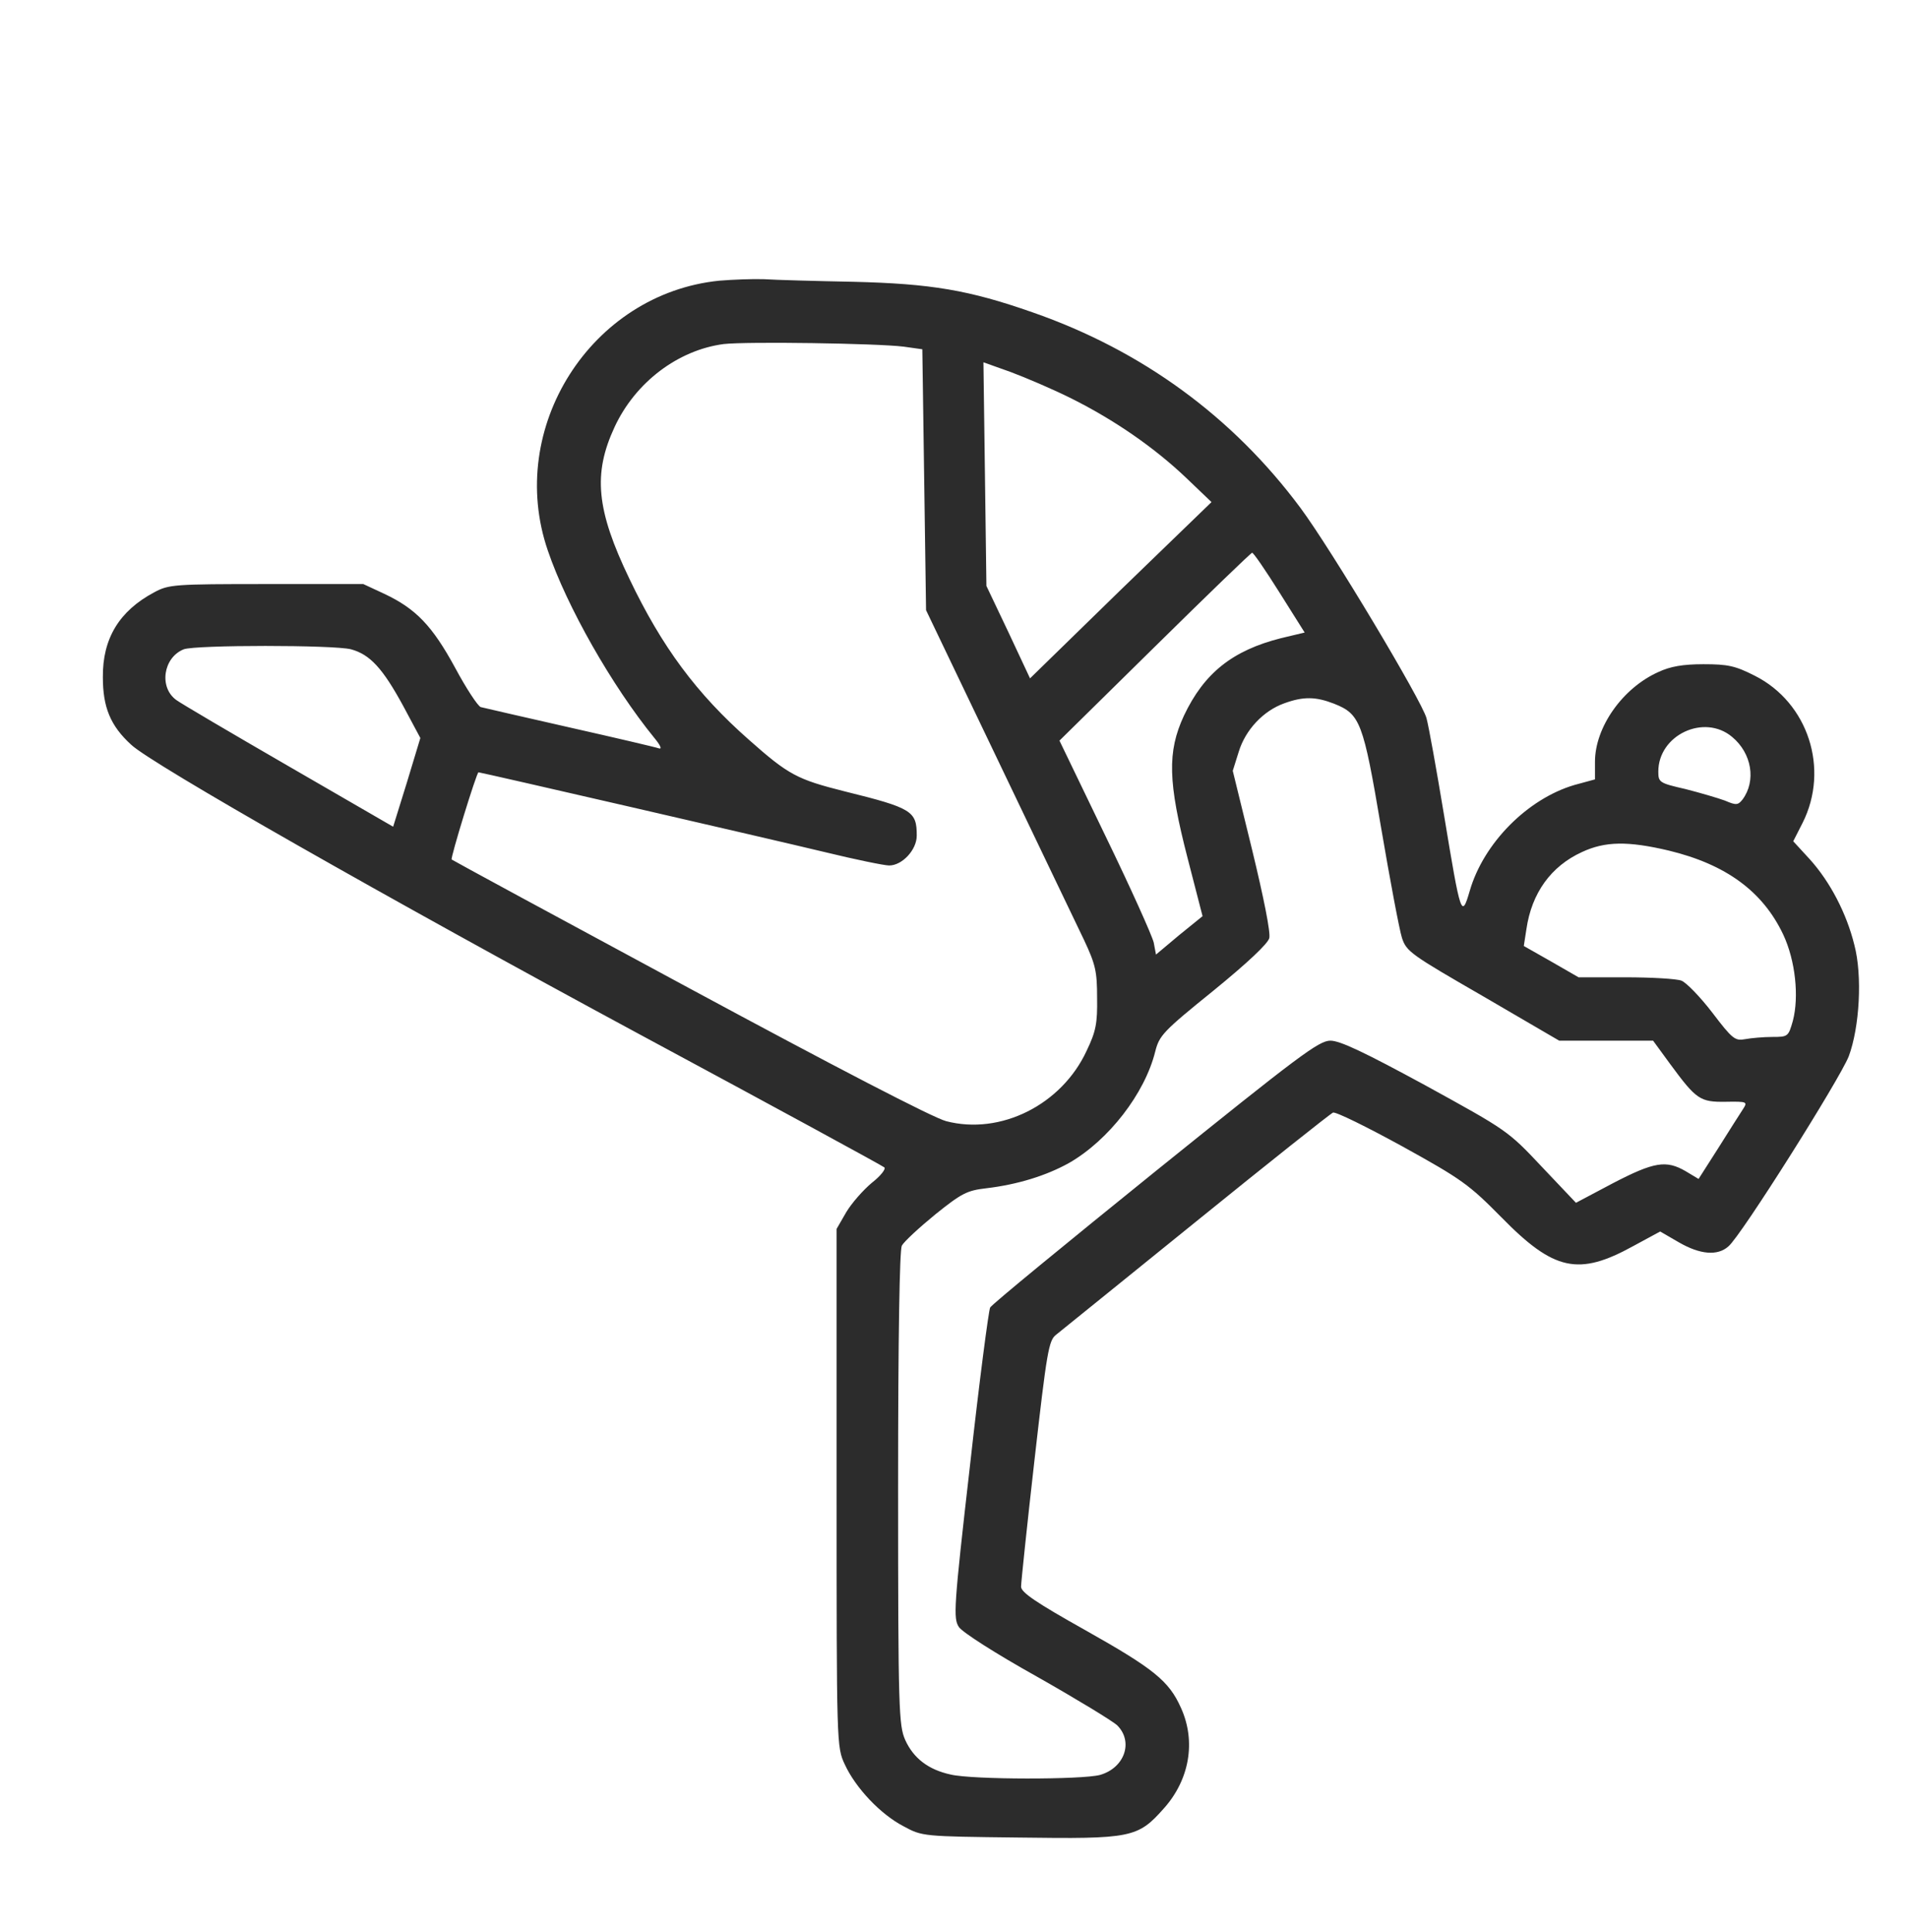 <svg width="80" height="81" viewBox="0 0 80 81" fill="none" xmlns="http://www.w3.org/2000/svg">
<path d="M30.156 11.767C24.781 12.313 21.203 17.938 22.969 23.079C23.766 25.423 25.656 28.751 27.438 30.938C27.672 31.22 27.766 31.407 27.641 31.376C27.516 31.329 25.844 30.938 23.906 30.501C21.969 30.063 20.281 29.673 20.156 29.642C20.031 29.595 19.547 28.86 19.078 27.985C18.125 26.235 17.438 25.517 16.109 24.892L15.234 24.485H11.172C7.297 24.485 7.078 24.501 6.469 24.829C5 25.61 4.297 26.767 4.313 28.392C4.313 29.642 4.625 30.423 5.5 31.22C6.359 32.032 16.156 37.61 26.875 43.392C32.422 46.376 37.016 48.876 37.078 48.938C37.156 49.001 36.922 49.298 36.562 49.579C36.203 49.876 35.719 50.423 35.484 50.813L35.078 51.517V62.376C35.078 73.173 35.078 73.235 35.422 73.97C35.875 74.954 36.922 76.063 37.891 76.563C38.672 76.985 38.688 76.985 42.719 77.032C47.438 77.095 47.703 77.048 48.797 75.813C49.875 74.61 50.156 73.001 49.516 71.595C49.016 70.47 48.375 69.954 45.516 68.345C43.422 67.173 42.812 66.751 42.812 66.516C42.812 66.345 43.062 63.954 43.375 61.204C43.891 56.673 43.969 56.188 44.281 55.954C44.453 55.813 47.109 53.673 50.156 51.204C53.203 48.735 55.781 46.688 55.891 46.642C56 46.595 57.297 47.235 58.781 48.048C61.297 49.438 61.594 49.657 62.953 51.032C65.156 53.282 66.188 53.501 68.484 52.235L69.609 51.626L70.391 52.079C71.281 52.595 72.016 52.657 72.469 52.251C73 51.813 77.141 45.235 77.516 44.282C77.969 43.063 78.094 40.907 77.75 39.61C77.422 38.282 76.734 36.97 75.891 36.032L75.188 35.267L75.578 34.501C76.719 32.235 75.812 29.454 73.578 28.329C72.75 27.907 72.438 27.845 71.422 27.845C70.562 27.845 70.031 27.938 69.531 28.173C68.031 28.845 66.875 30.485 66.875 31.938V32.673L66.016 32.907C64.047 33.485 62.203 35.345 61.625 37.345C61.281 38.517 61.25 38.423 60.547 34.173C60.234 32.282 59.906 30.454 59.812 30.11C59.625 29.392 55.828 23.048 54.531 21.298C51.688 17.47 47.875 14.688 43.297 13.095C40.625 12.157 39.031 11.892 35.781 11.813C34.188 11.782 32.5 11.735 32.031 11.704C31.562 11.688 30.719 11.72 30.156 11.767ZM37.891 14.532L38.672 14.642L38.75 20.11L38.828 25.579L41.859 31.907C43.531 35.392 45.141 38.767 45.453 39.407C45.938 40.438 46 40.735 46 41.829C46.016 42.892 45.953 43.235 45.562 44.048C44.516 46.313 41.953 47.595 39.672 47.001C39.125 46.86 35.031 44.735 28.891 41.423C23.438 38.485 18.969 36.063 18.938 36.032C18.875 35.985 19.984 32.376 20.062 32.376C20.156 32.376 32.234 35.157 34.578 35.72C35.859 36.032 37.078 36.282 37.281 36.282C37.828 36.282 38.438 35.626 38.438 35.032C38.438 34.001 38.25 33.876 35.406 33.173C33.422 32.673 33.062 32.485 31.406 31.017C29.203 29.079 27.75 27.11 26.391 24.267C25 21.376 24.859 19.86 25.766 17.907C26.641 16.017 28.438 14.673 30.344 14.423C31.312 14.313 36.766 14.392 37.891 14.532ZM44.922 16.704C46.734 17.61 48.406 18.767 49.734 20.032L50.797 21.048L46.984 24.735L43.188 28.438L42.281 26.501L41.359 24.563L41.297 19.876L41.234 15.188L42.375 15.595C43 15.829 44.141 16.313 44.922 16.704ZM53.641 24.829L54.703 26.517L53.719 26.751C51.672 27.267 50.484 28.22 49.641 30.001C48.938 31.517 48.969 32.782 49.797 35.985L50.422 38.407L49.438 39.204L48.469 40.017L48.375 39.517C48.312 39.235 47.406 37.22 46.344 35.032L44.422 31.048L48.422 27.11C50.625 24.938 52.453 23.173 52.5 23.173C52.547 23.157 53.062 23.907 53.641 24.829ZM14.719 27.22C15.516 27.438 16.047 28.017 16.906 29.595L17.625 30.938L17.062 32.798L16.484 34.657L12.109 32.126C9.703 30.735 7.578 29.485 7.391 29.345C6.656 28.813 6.844 27.563 7.703 27.22C8.188 27.032 14.016 27.032 14.719 27.22ZM55.938 29.501C57.031 29.938 57.156 30.251 57.906 34.688C58.281 36.892 58.672 38.97 58.781 39.313C58.969 39.892 59.156 40.017 62.188 41.767L65.375 43.626H67.344H69.312L70.031 44.61C71.125 46.095 71.281 46.204 72.359 46.188C73.266 46.173 73.281 46.188 73.078 46.501C72.953 46.688 72.5 47.407 72.047 48.126L71.219 49.423L70.672 49.095C69.859 48.626 69.359 48.704 67.641 49.595L66.078 50.423L64.641 48.907C63.219 47.392 63.172 47.376 59.766 45.501C57.203 44.11 56.188 43.626 55.781 43.626C55.297 43.626 54.469 44.251 48.438 49.11C44.703 52.126 41.578 54.688 41.516 54.813C41.453 54.923 41.062 57.907 40.672 61.423C39.984 67.407 39.969 67.845 40.203 68.204C40.344 68.423 41.734 69.313 43.469 70.282C45.125 71.22 46.641 72.141 46.844 72.329C47.531 73.016 47.156 74.11 46.125 74.407C45.375 74.61 40.766 74.61 39.859 74.391C38.922 74.188 38.297 73.704 37.953 72.938C37.688 72.329 37.656 71.72 37.656 62.407C37.656 55.938 37.719 52.407 37.812 52.22C37.906 52.048 38.531 51.47 39.219 50.907C40.328 50.017 40.547 49.907 41.359 49.813C42.672 49.657 43.875 49.282 44.828 48.751C46.484 47.798 48 45.845 48.438 44.079C48.609 43.407 48.766 43.235 50.875 41.532C52.312 40.36 53.156 39.563 53.219 39.329C53.281 39.095 52.984 37.626 52.5 35.626L51.688 32.313L51.938 31.517C52.219 30.595 52.969 29.798 53.844 29.485C54.656 29.188 55.172 29.204 55.938 29.501ZM72.625 30.892C73.453 31.579 73.641 32.735 73.062 33.517C72.875 33.751 72.797 33.767 72.328 33.563C72.031 33.454 71.281 33.235 70.672 33.079C69.578 32.829 69.531 32.798 69.531 32.345C69.531 30.813 71.453 29.907 72.625 30.892ZM69.969 35.657C72.359 36.235 73.906 37.36 74.766 39.173C75.281 40.267 75.438 41.782 75.172 42.798C74.984 43.454 74.969 43.47 74.312 43.47C73.938 43.47 73.422 43.517 73.172 43.563C72.75 43.642 72.641 43.563 71.797 42.454C71.281 41.782 70.703 41.188 70.5 41.11C70.297 41.032 69.25 40.97 68.156 40.97H66.188L65.047 40.313L63.891 39.657L64 38.954C64.219 37.438 65.031 36.313 66.328 35.72C67.297 35.267 68.25 35.251 69.969 35.657Z" fill="#2C2C2C"/>
</svg>
